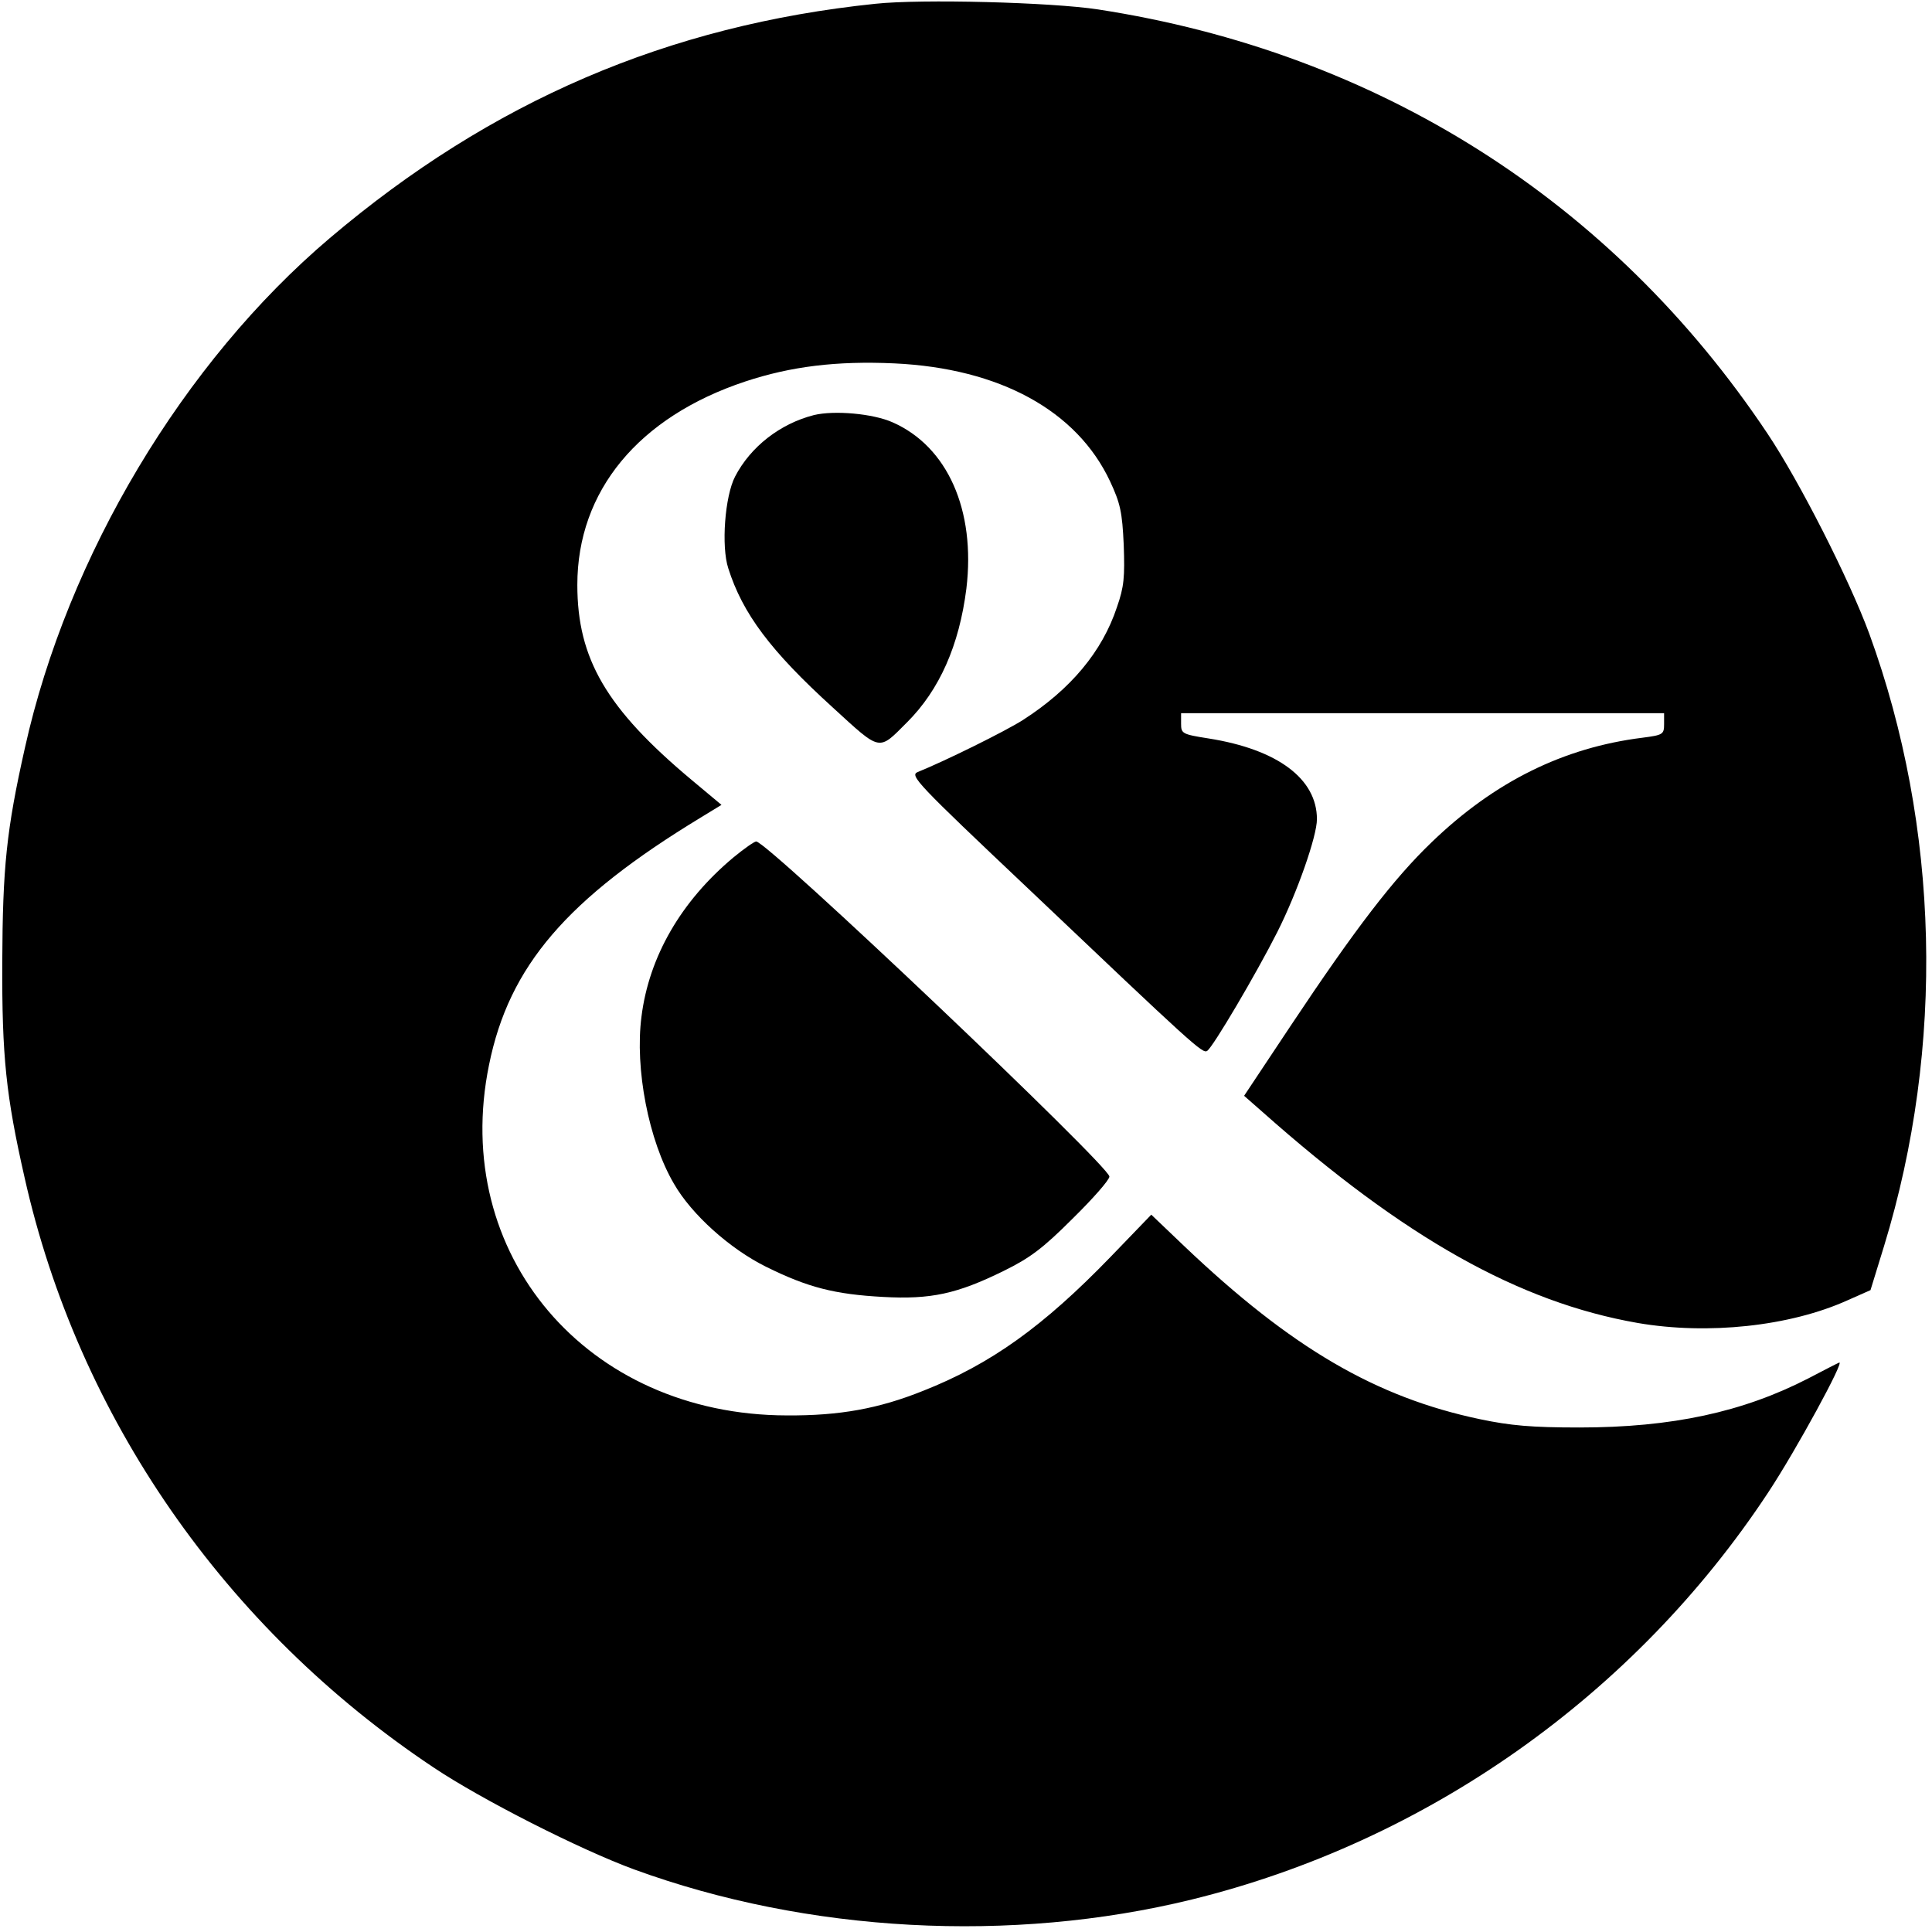 <svg version="1" xmlns="http://www.w3.org/2000/svg" width="682.667" height="682.667" viewBox="0 0 512 512"><path d="M232 1C177 6.7 130.2 26.8 87.4 63.1 48.6 96 17.9 147.3 6.6 198.2 1.7 220 .7 229.9.6 255c-.1 25 1 35.4 5.9 57 14.2 63.4 53 119.5 108.4 156.4 12.7 8.5 38.7 21.7 53.1 27 46 16.8 100 19.7 147.8 8 62.3-15.3 117.4-54.2 152.8-107.9 7.4-11.2 20.4-35.1 18.8-34.4-.5.2-4.2 2.1-8.2 4.2-17.3 8.9-36.1 13-60.7 13-12.6 0-18.2-.5-26.3-2.2-27.6-5.8-50-18.9-78.3-45.8l-8.8-8.4-10.8 11.2c-17.8 18.4-31.7 28.4-49.7 35.5-11.7 4.7-22.1 6.6-36.1 6.5-53-.1-89.2-42.7-78.9-92.9 5.3-26.2 20.6-44 56.2-65.6l5.4-3.3-7.9-6.6C160.7 187.8 153 174.6 153 155c0-24.9 16.2-44.5 44.5-53.9 12.1-4 24.2-5.5 39.5-4.8 27.9 1.3 48.4 12.5 57.2 31.3 2.7 5.8 3.2 8.1 3.6 16.8.3 8.5.1 11.1-1.8 16.5-3.9 11.8-12.3 21.8-24.9 29.9-4.7 3-20.7 10.9-27.9 13.8-2.2.9-.2 3 29.3 30.9 43.8 41.6 46.2 43.8 47.4 43 1.5-.9 13.1-20.6 18.6-31.5 5.3-10.5 10.5-25.4 10.5-29.9 0-10.7-10.4-18.5-28.7-21.4-7-1.1-7.3-1.3-7.3-3.9V189h128v2.9c0 2.7-.3 2.9-5.7 3.6-20.9 2.6-39.2 11.6-55.9 27.7-10 9.6-20.1 22.7-37.4 48.7l-12.3 18.5 4.9 4.3c37.5 33.3 67.9 50.4 99.4 55.9 18.6 3.2 40.3.9 55.6-6l6.1-2.7 3.6-11.7c16.2-52.9 14.7-111.1-3.9-162.2-5.3-14.4-18.5-40.4-27-53.1C427.2 53.2 365.1 13.9 291 2.5 278.6.6 244.2-.3 232 1z"/><path d="M215.7 110c-9 2.3-16.8 8.4-20.9 16.3-2.7 5.2-3.7 18.5-1.8 24.3 3.8 12 11.2 21.9 27.7 36.9 12.9 11.8 12 11.6 19.7 3.9 8.6-8.6 13.8-20.4 15.7-35.4 2.5-20.8-5-37.7-19.6-44.1-5.2-2.3-15.4-3.2-20.8-1.9zM194.4 227.2c-13.9 11.6-22.4 26.3-24.4 42.2-1.8 13.8 1.9 32.9 8.6 44.3 4.7 8.2 14.9 17.3 24.4 22 11.1 5.5 18.2 7.3 31 8 12.7.7 19.6-.8 32-6.9 6.9-3.4 10.3-5.9 18.2-13.8 5.4-5.3 9.8-10.3 9.8-11.2 0-2.8-90.6-88.8-93.6-88.8-.5 0-3.2 1.9-6 4.2z"/></svg>